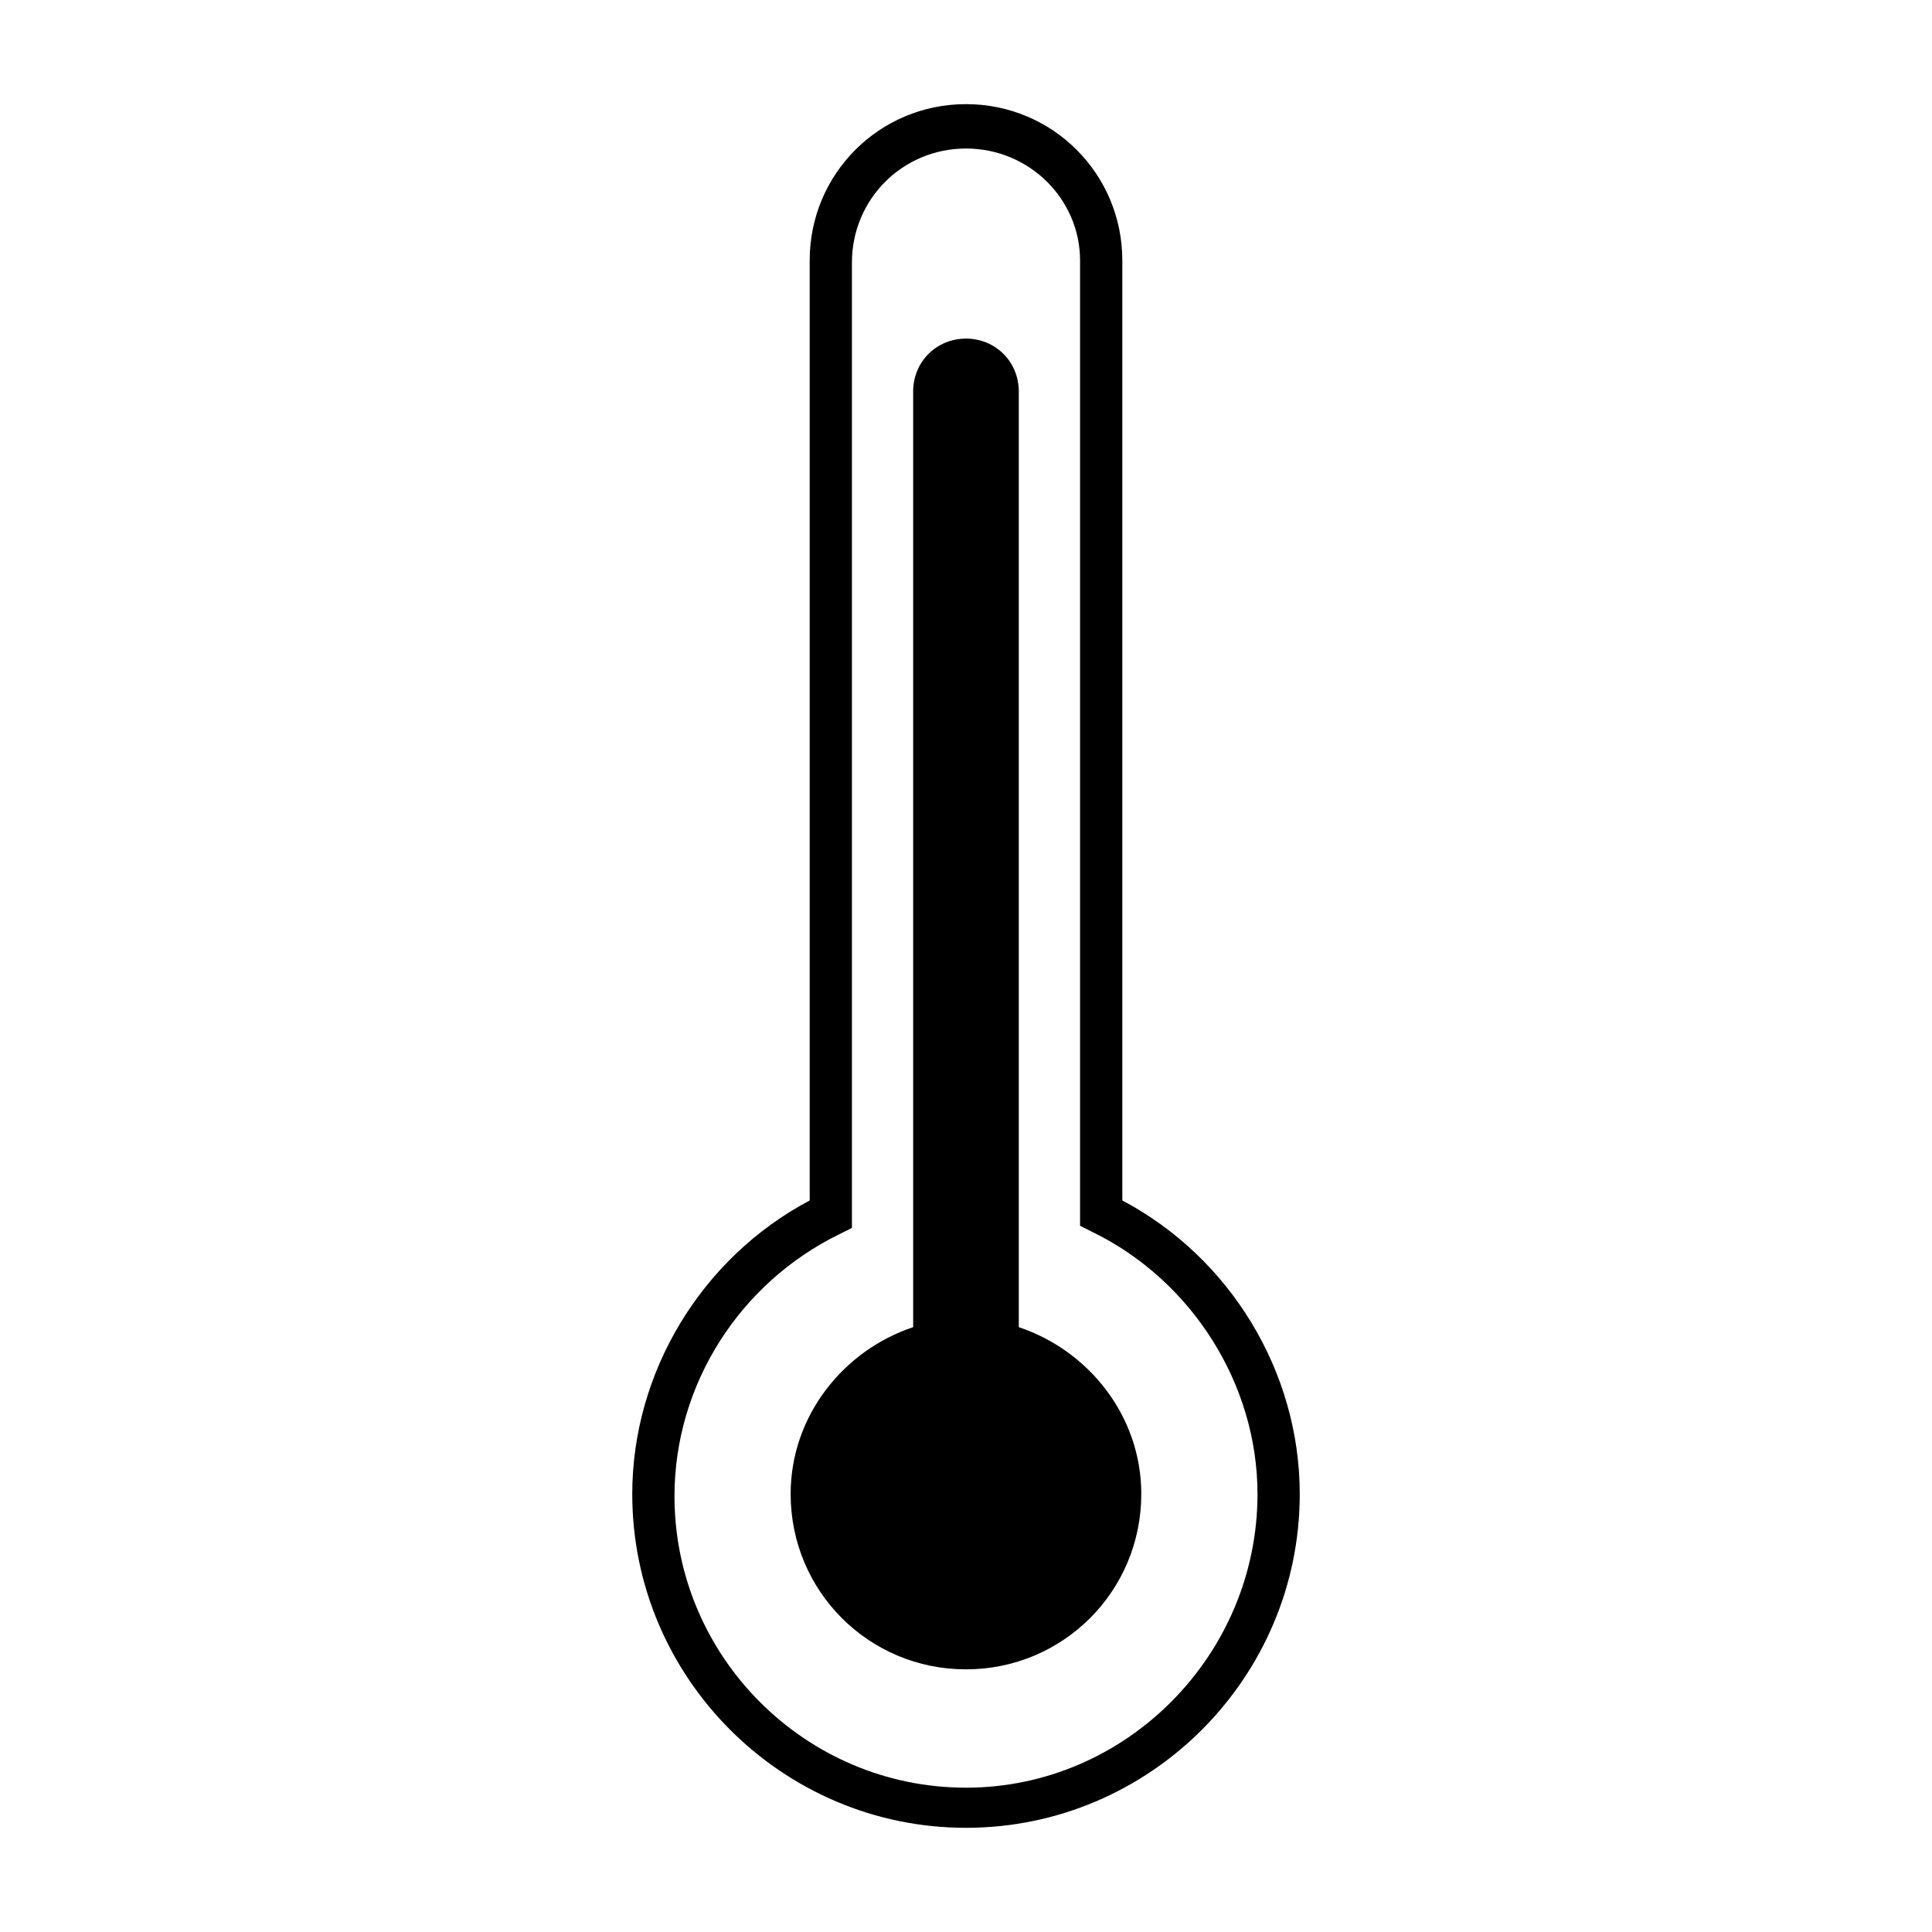 <?xml version="1.0" encoding="UTF-8"?>
<!-- The Best Svg Icon site in the world: iconSvg.co, Visit us! https://iconsvg.co -->
<svg fill="#000000" width="800px" height="800px" version="1.1" viewBox="144 144 512 512" xmlns="http://www.w3.org/2000/svg">
 <g>
  <path d="m400 628.39c-48.703 0-88.445-39.746-88.445-88.445 0-32.469 18.473-62.695 47.023-77.812l-0.004-249.11c0-22.953 18.473-41.426 41.426-41.426s41.426 18.473 41.426 41.426v249.11c28.551 15.113 47.023 45.344 47.023 77.812-0.004 48.703-39.75 88.445-88.449 88.445zm0-445.03c-16.793 0-30.23 13.434-30.23 30.23v255.82l-3.359 1.68c-26.309 12.875-43.664 39.746-43.664 69.414 0 42.543 34.707 77.25 77.25 77.25 42.547 0 77.254-35.27 77.254-77.812 0-29.109-17.352-56.539-43.664-69.414l-3.359-1.68v-255.82c0-16.23-13.434-29.668-30.227-29.668z"/>
  <path d="m413.99 495.72v-247.99c0-7.836-6.156-13.996-13.996-13.996-7.836 0-13.996 6.156-13.996 13.996v247.98c-18.473 6.156-32.469 23.512-32.469 44.223 0 25.75 20.711 46.461 46.461 46.461s46.461-20.711 46.461-46.461c0.008-20.707-13.988-38.062-32.461-44.219z"/>
 </g>
</svg>